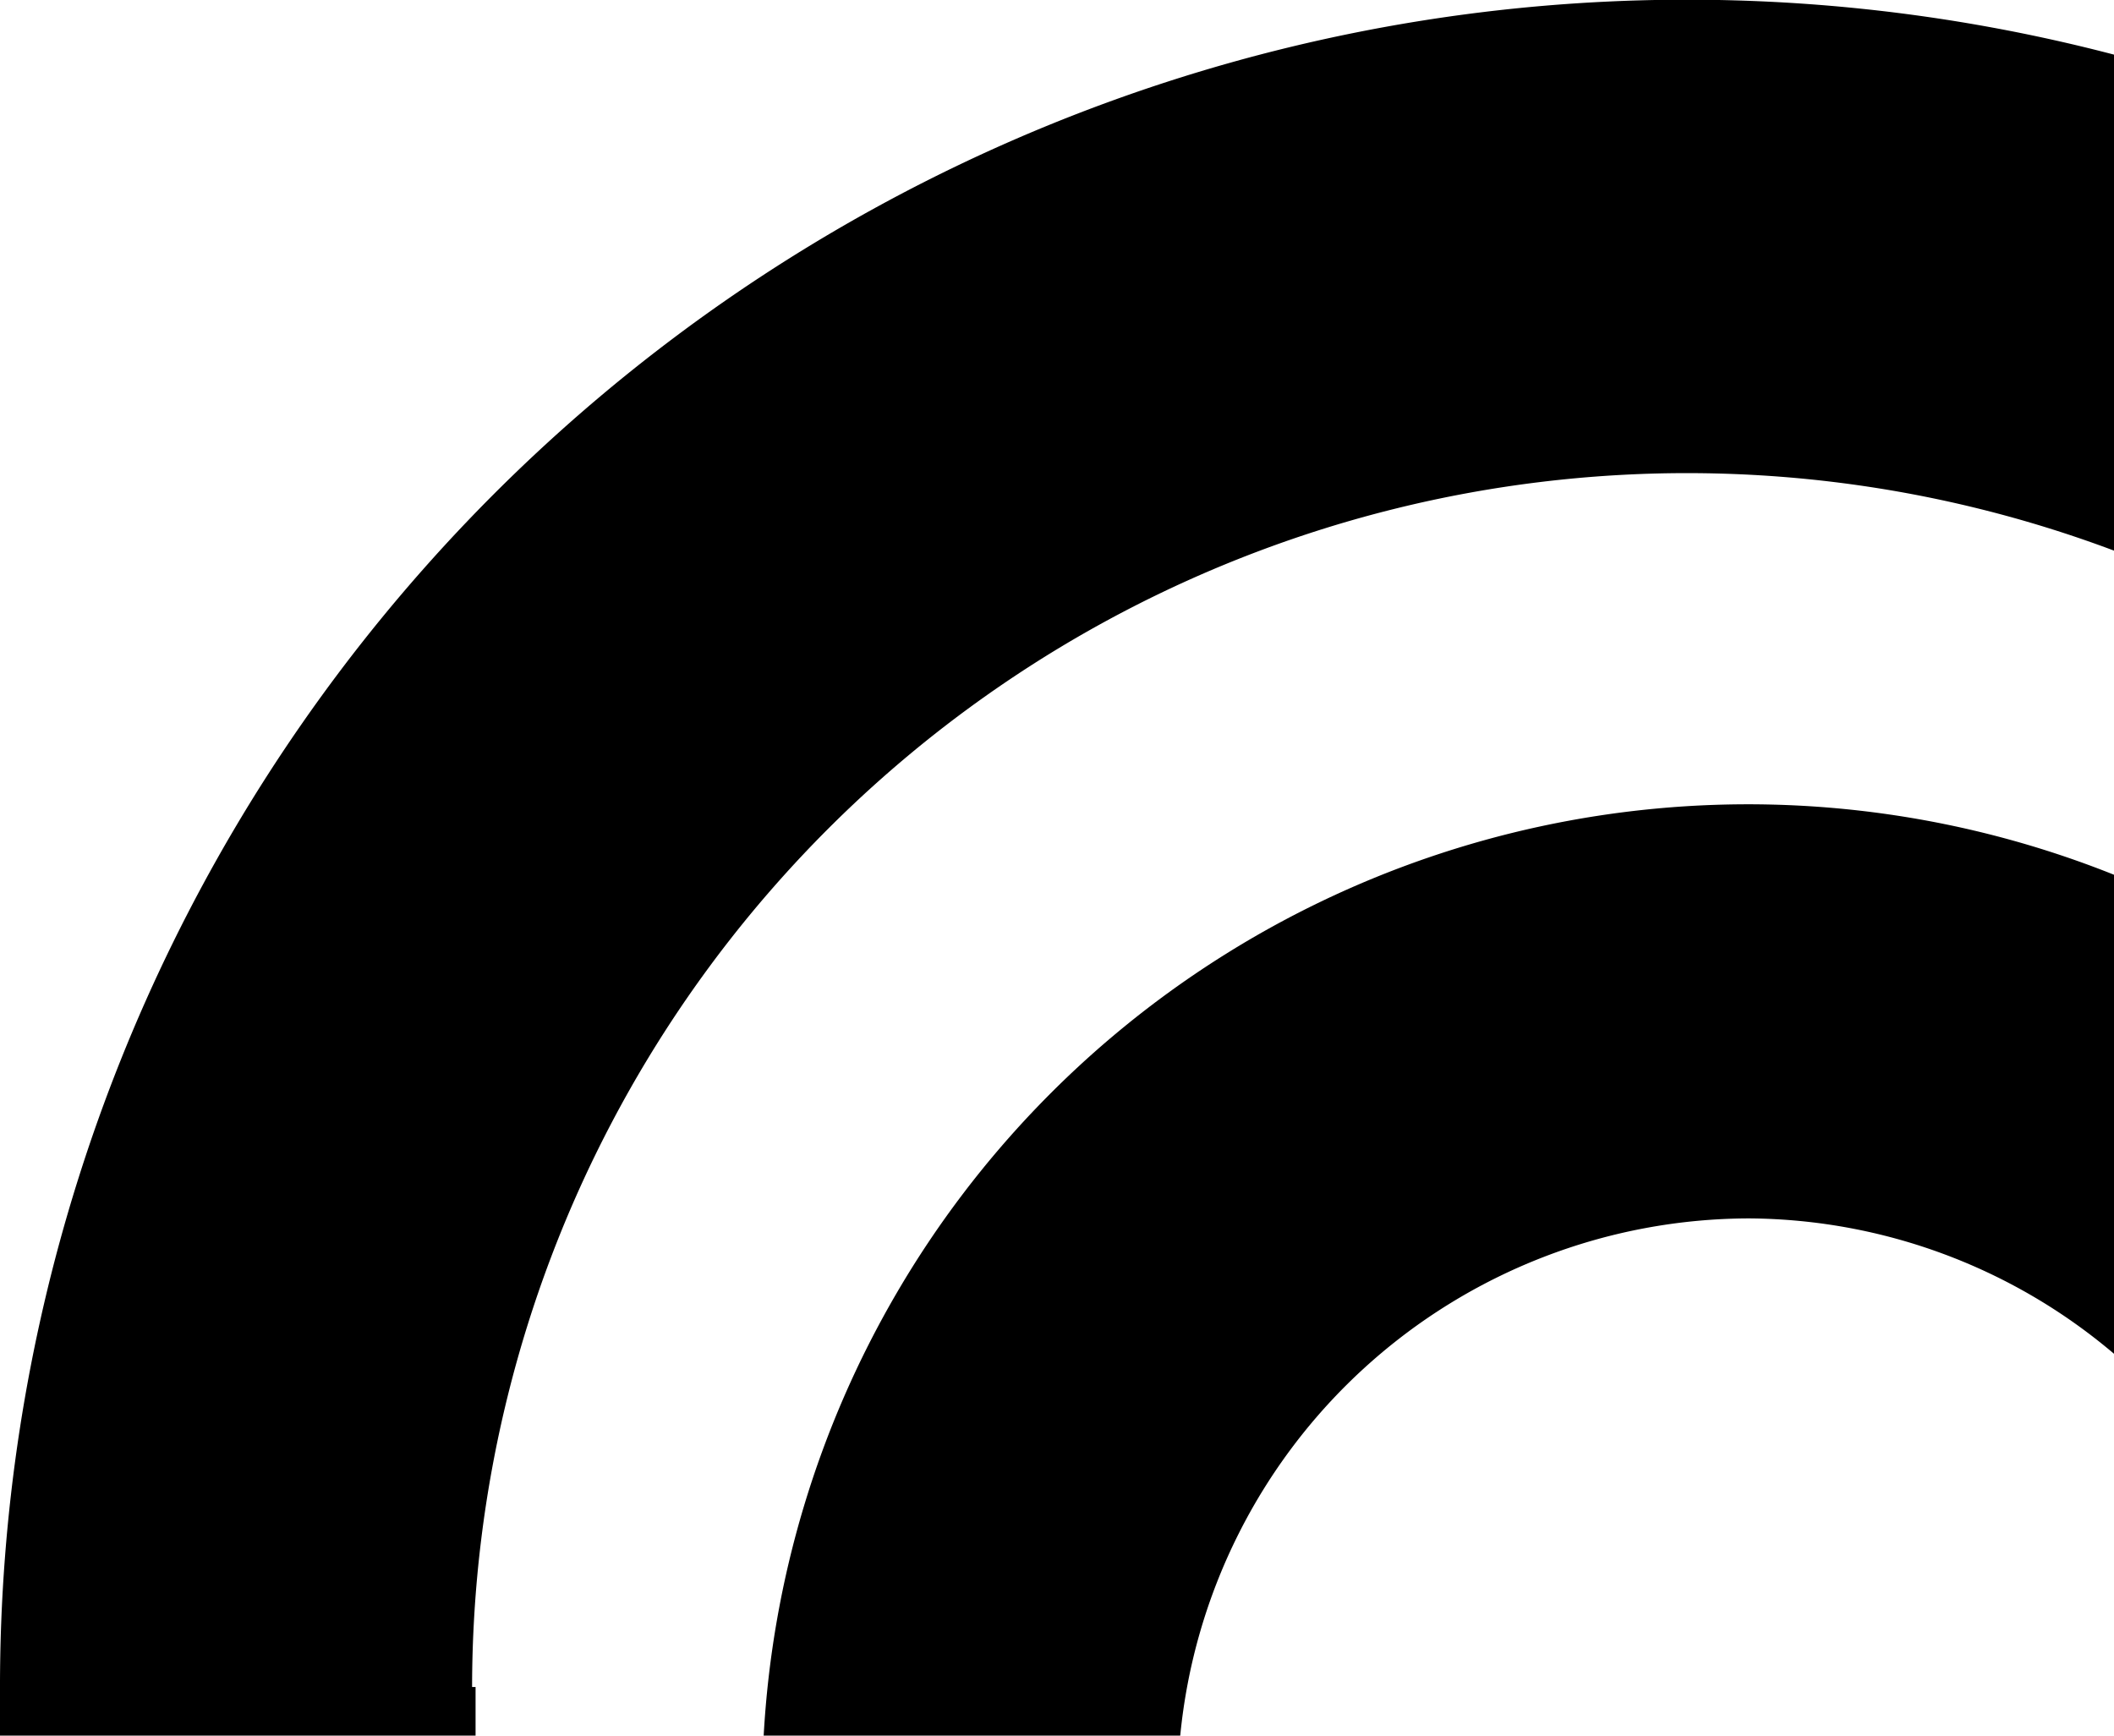 <svg xmlns="http://www.w3.org/2000/svg" viewBox="0 0 60.9 50">
  <g data-name="Layer 2">
    <g data-name="Layer 1">
      <path d="M13.6 48.6A35 35 0 0161 15.9V1.6A48.6 48.6 0 000 48.6V50h13.7v-1.4z" class="fill-white opacity-50"></path>
      <path d="M50.4 35.1A16.4 16.4 0 0160.9 39V25.2A28.4 28.4 0 0022 50h12a16.5 16.5 0 0116.4-14.9z" class="fill-primary opacity-50"></path>
    </g>
  </g>
</svg>
